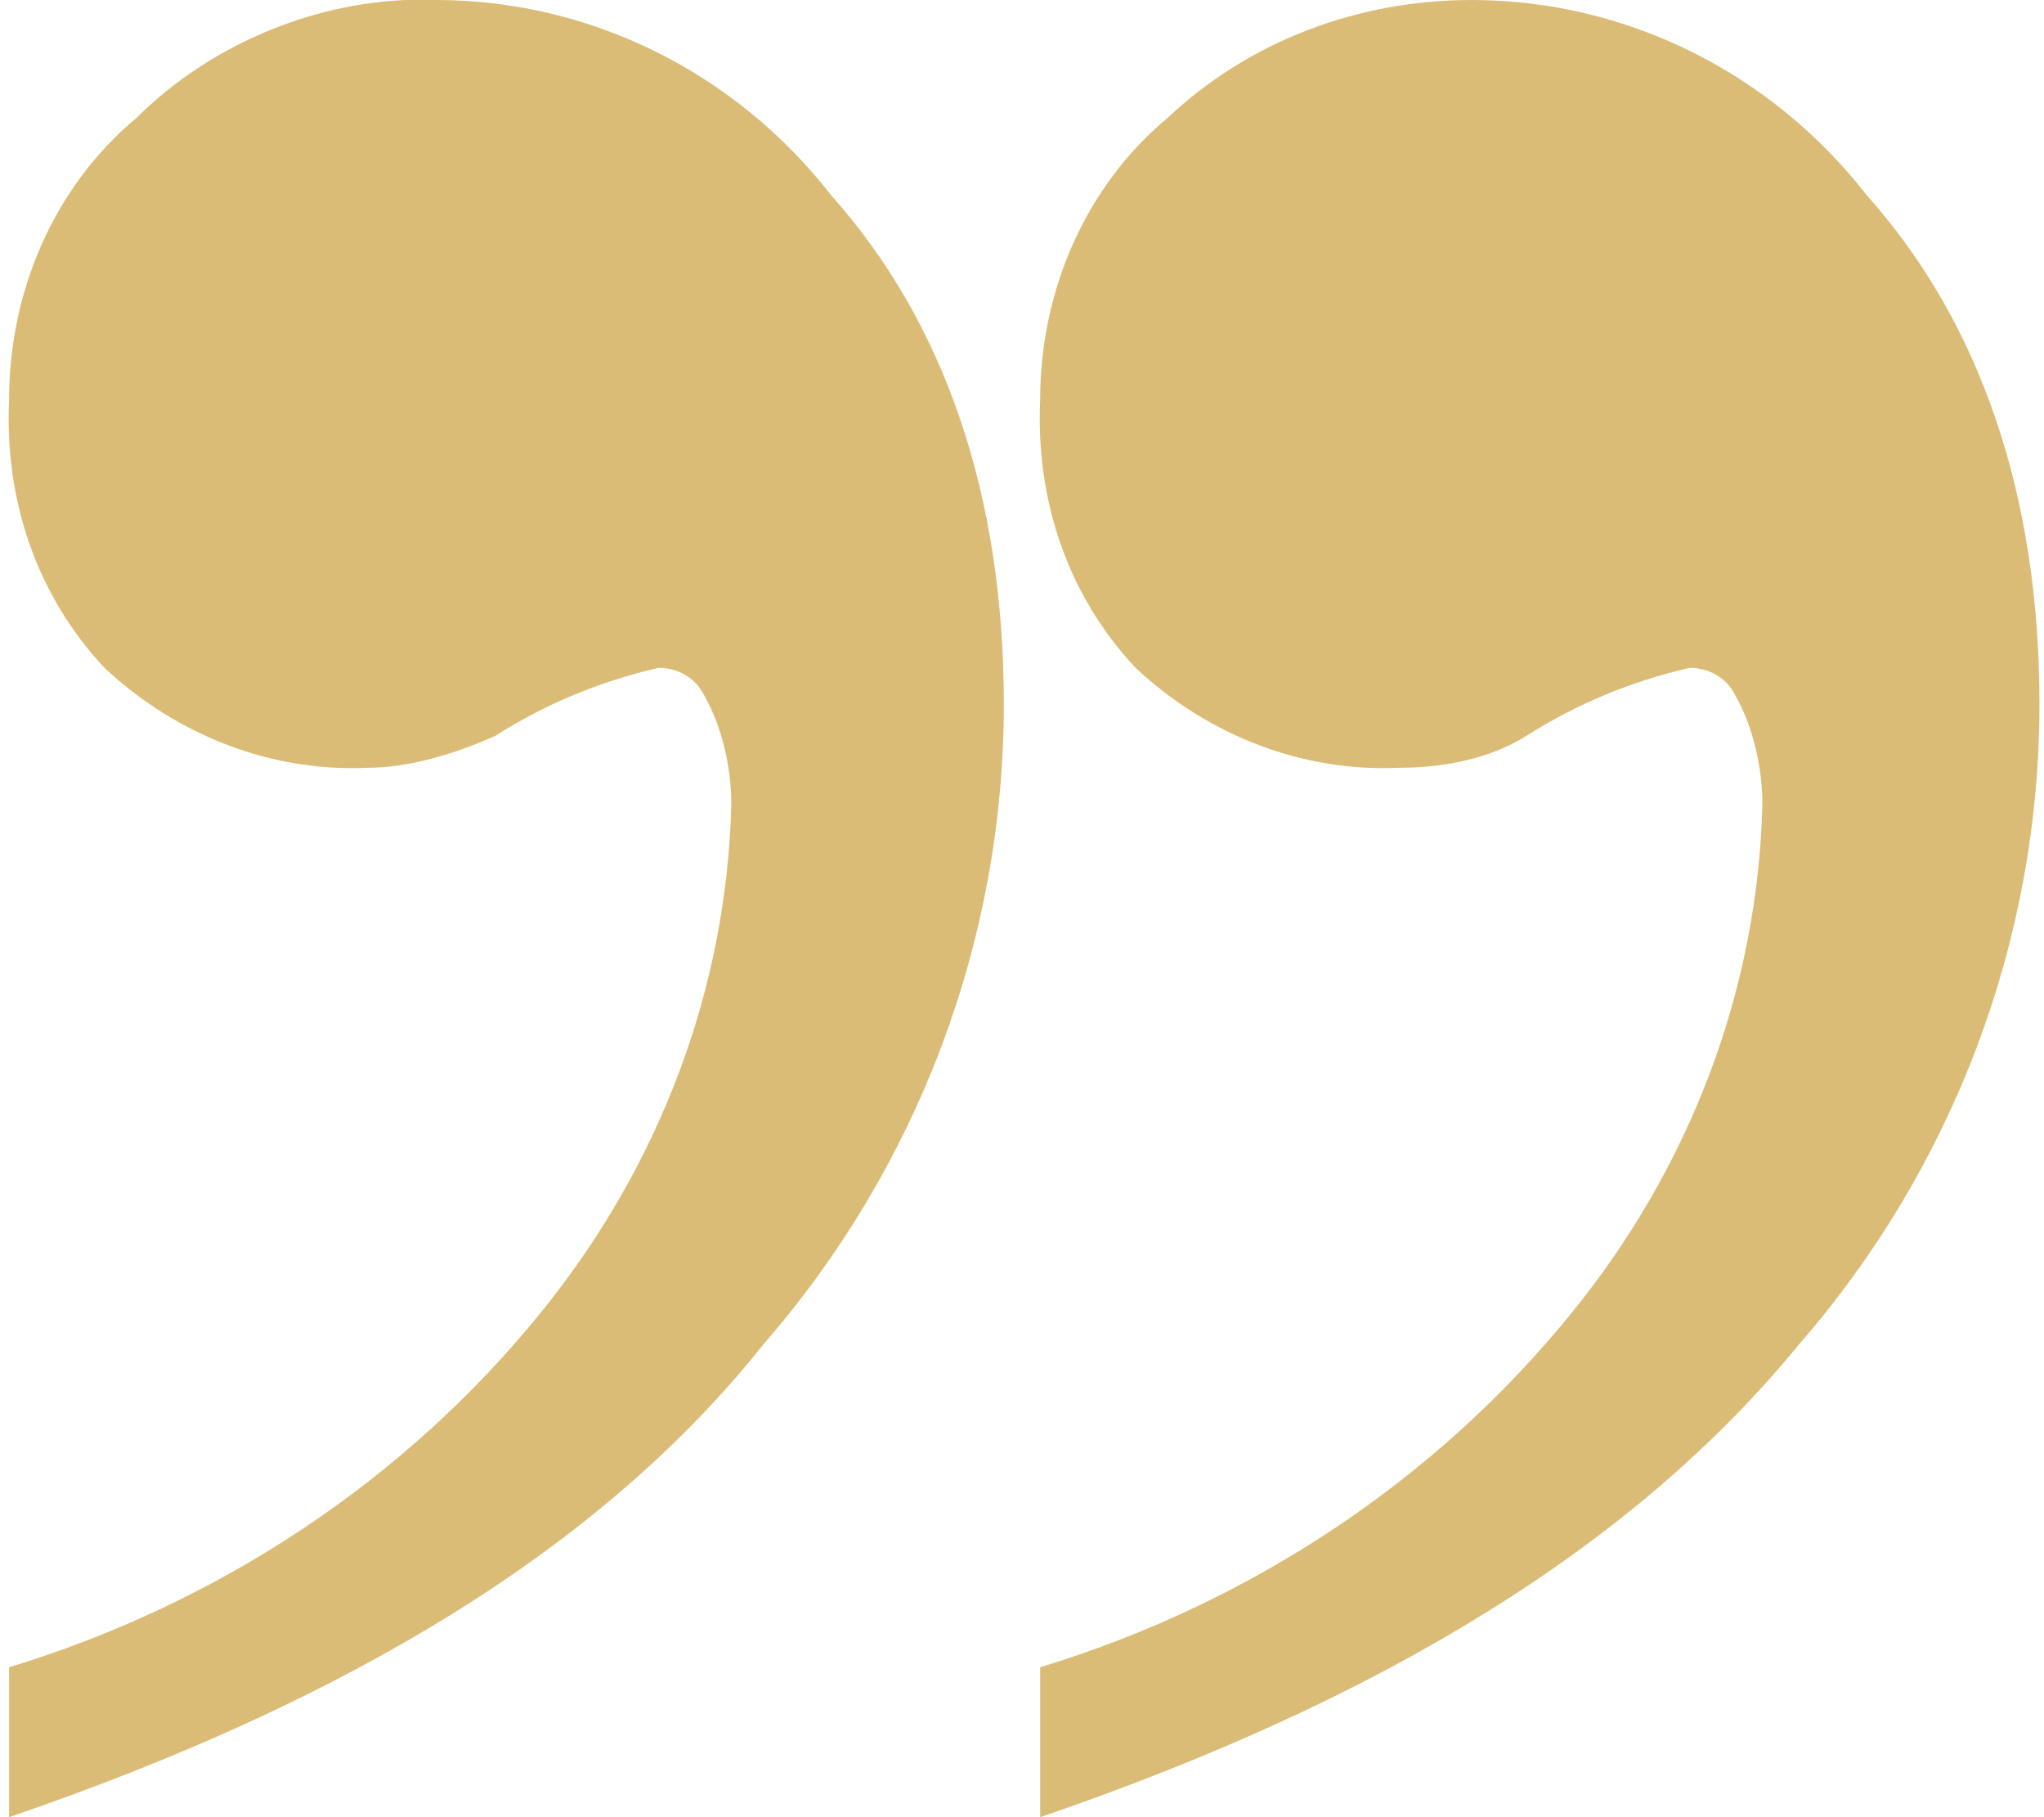 <?xml version="1.0" encoding="utf-8"?>
<!-- Generator: Adobe Illustrator 26.0.1, SVG Export Plug-In . SVG Version: 6.00 Build 0)  -->
<svg version="1.1" id="Layer_1" xmlns="http://www.w3.org/2000/svg" xmlns:xlink="http://www.w3.org/1999/xlink" x="0px" y="0px"
	 viewBox="0 0 45 40" style="enable-background:new 0 0 45 40;" xml:space="preserve">
<style type="text/css">
	.st0{fill:#DABC76;}
</style>
<path id="Path_9" class="st0" d="M0.2,40v-3.3c4.6-1.4,8.7-4.1,11.7-7.8c2.6-3.2,4.1-7.1,4.2-11.2c0-0.8-0.2-1.7-0.6-2.4
	c-0.2-0.4-0.6-0.6-1-0.6c-1.3,0.3-2.5,0.8-3.6,1.5C10,16.6,9,16.9,8.1,16.9c-2.1,0.1-4.2-0.7-5.8-2.2C0.8,13.1,0.1,11,0.2,8.8
	c0-2.4,1-4.7,2.8-6.2C4.7,0.9,7.2-0.1,9.6,0c3.4,0,6.6,1.6,8.7,4.3c2.5,2.8,3.8,6.6,3.8,11.2c0,5.2-1.9,10.2-5.3,14.1
	C13.3,34,7.8,37.4,0.2,40z M22.9,40v-3.3c4.6-1.4,8.7-4.1,11.7-7.8c2.6-3.2,4.1-7.1,4.2-11.2c0-0.8-0.2-1.7-0.6-2.4
	c-0.2-0.4-0.6-0.6-1-0.6c-1.3,0.3-2.5,0.8-3.6,1.5c-0.8,0.5-1.8,0.7-2.8,0.7c-2.1,0.1-4.2-0.7-5.8-2.2c-1.5-1.6-2.2-3.7-2.1-5.9
	c0-2.4,1-4.7,2.8-6.2c1.8-1.7,4.2-2.6,6.7-2.6c3.4,0,6.6,1.6,8.7,4.3c2.5,2.8,3.8,6.6,3.8,11.2c0,5.2-1.9,10.2-5.3,14.1
	C36,34,30.5,37.4,22.9,40z"/>
</svg>

